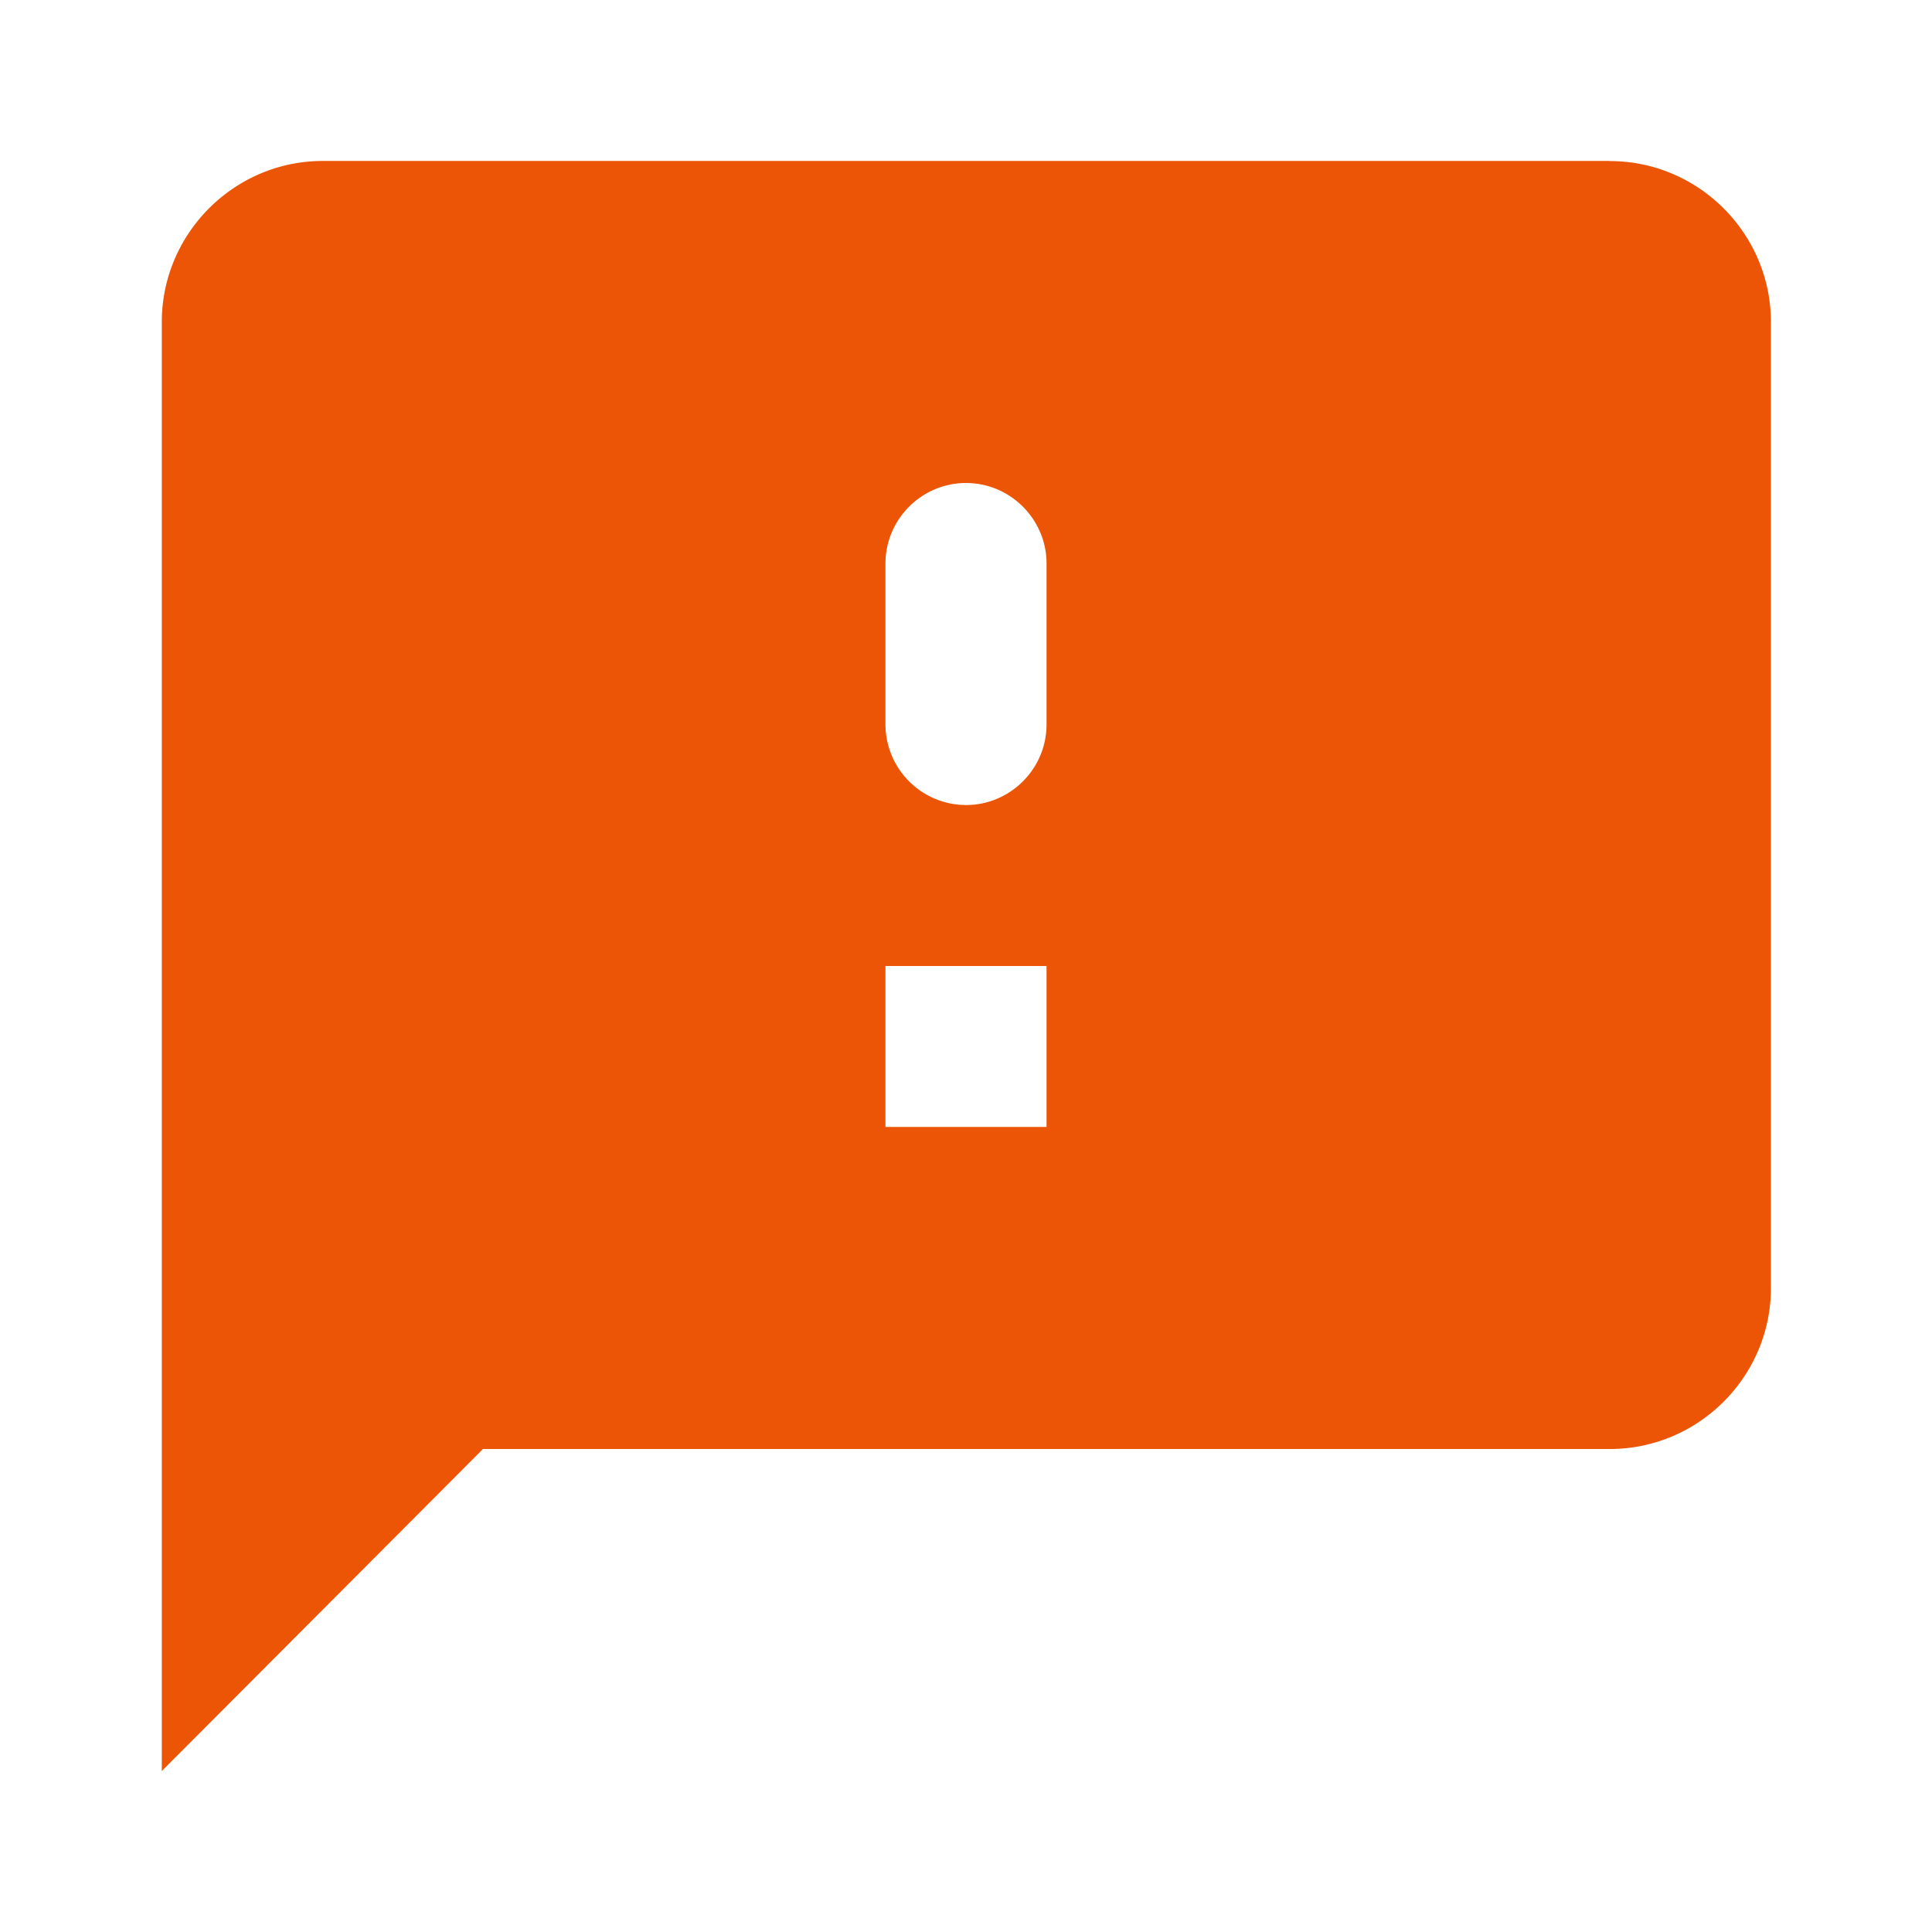 <svg width="16" height="16" viewBox="0 0 16 16" fill="none" xmlns="http://www.w3.org/2000/svg">
    <path d="M13.333 1.333H2.673c-.733 0-1.333.6-1.333 1.334v12L4 12h9.333c.733 0 1.333-.6 1.333-1.333v-8c0-.733-.6-1.333-1.333-1.333zm-4.666 8H7.333V8h1.334v1.334zm0-3.333c0 .367-.3.667-.667.667A.669.669 0 0 1 7.333 6V4.667C7.333 4.3 7.633 4 8 4c.367 0 .667.3.667.667V6z" fill="#EB5505"/>
</svg>
